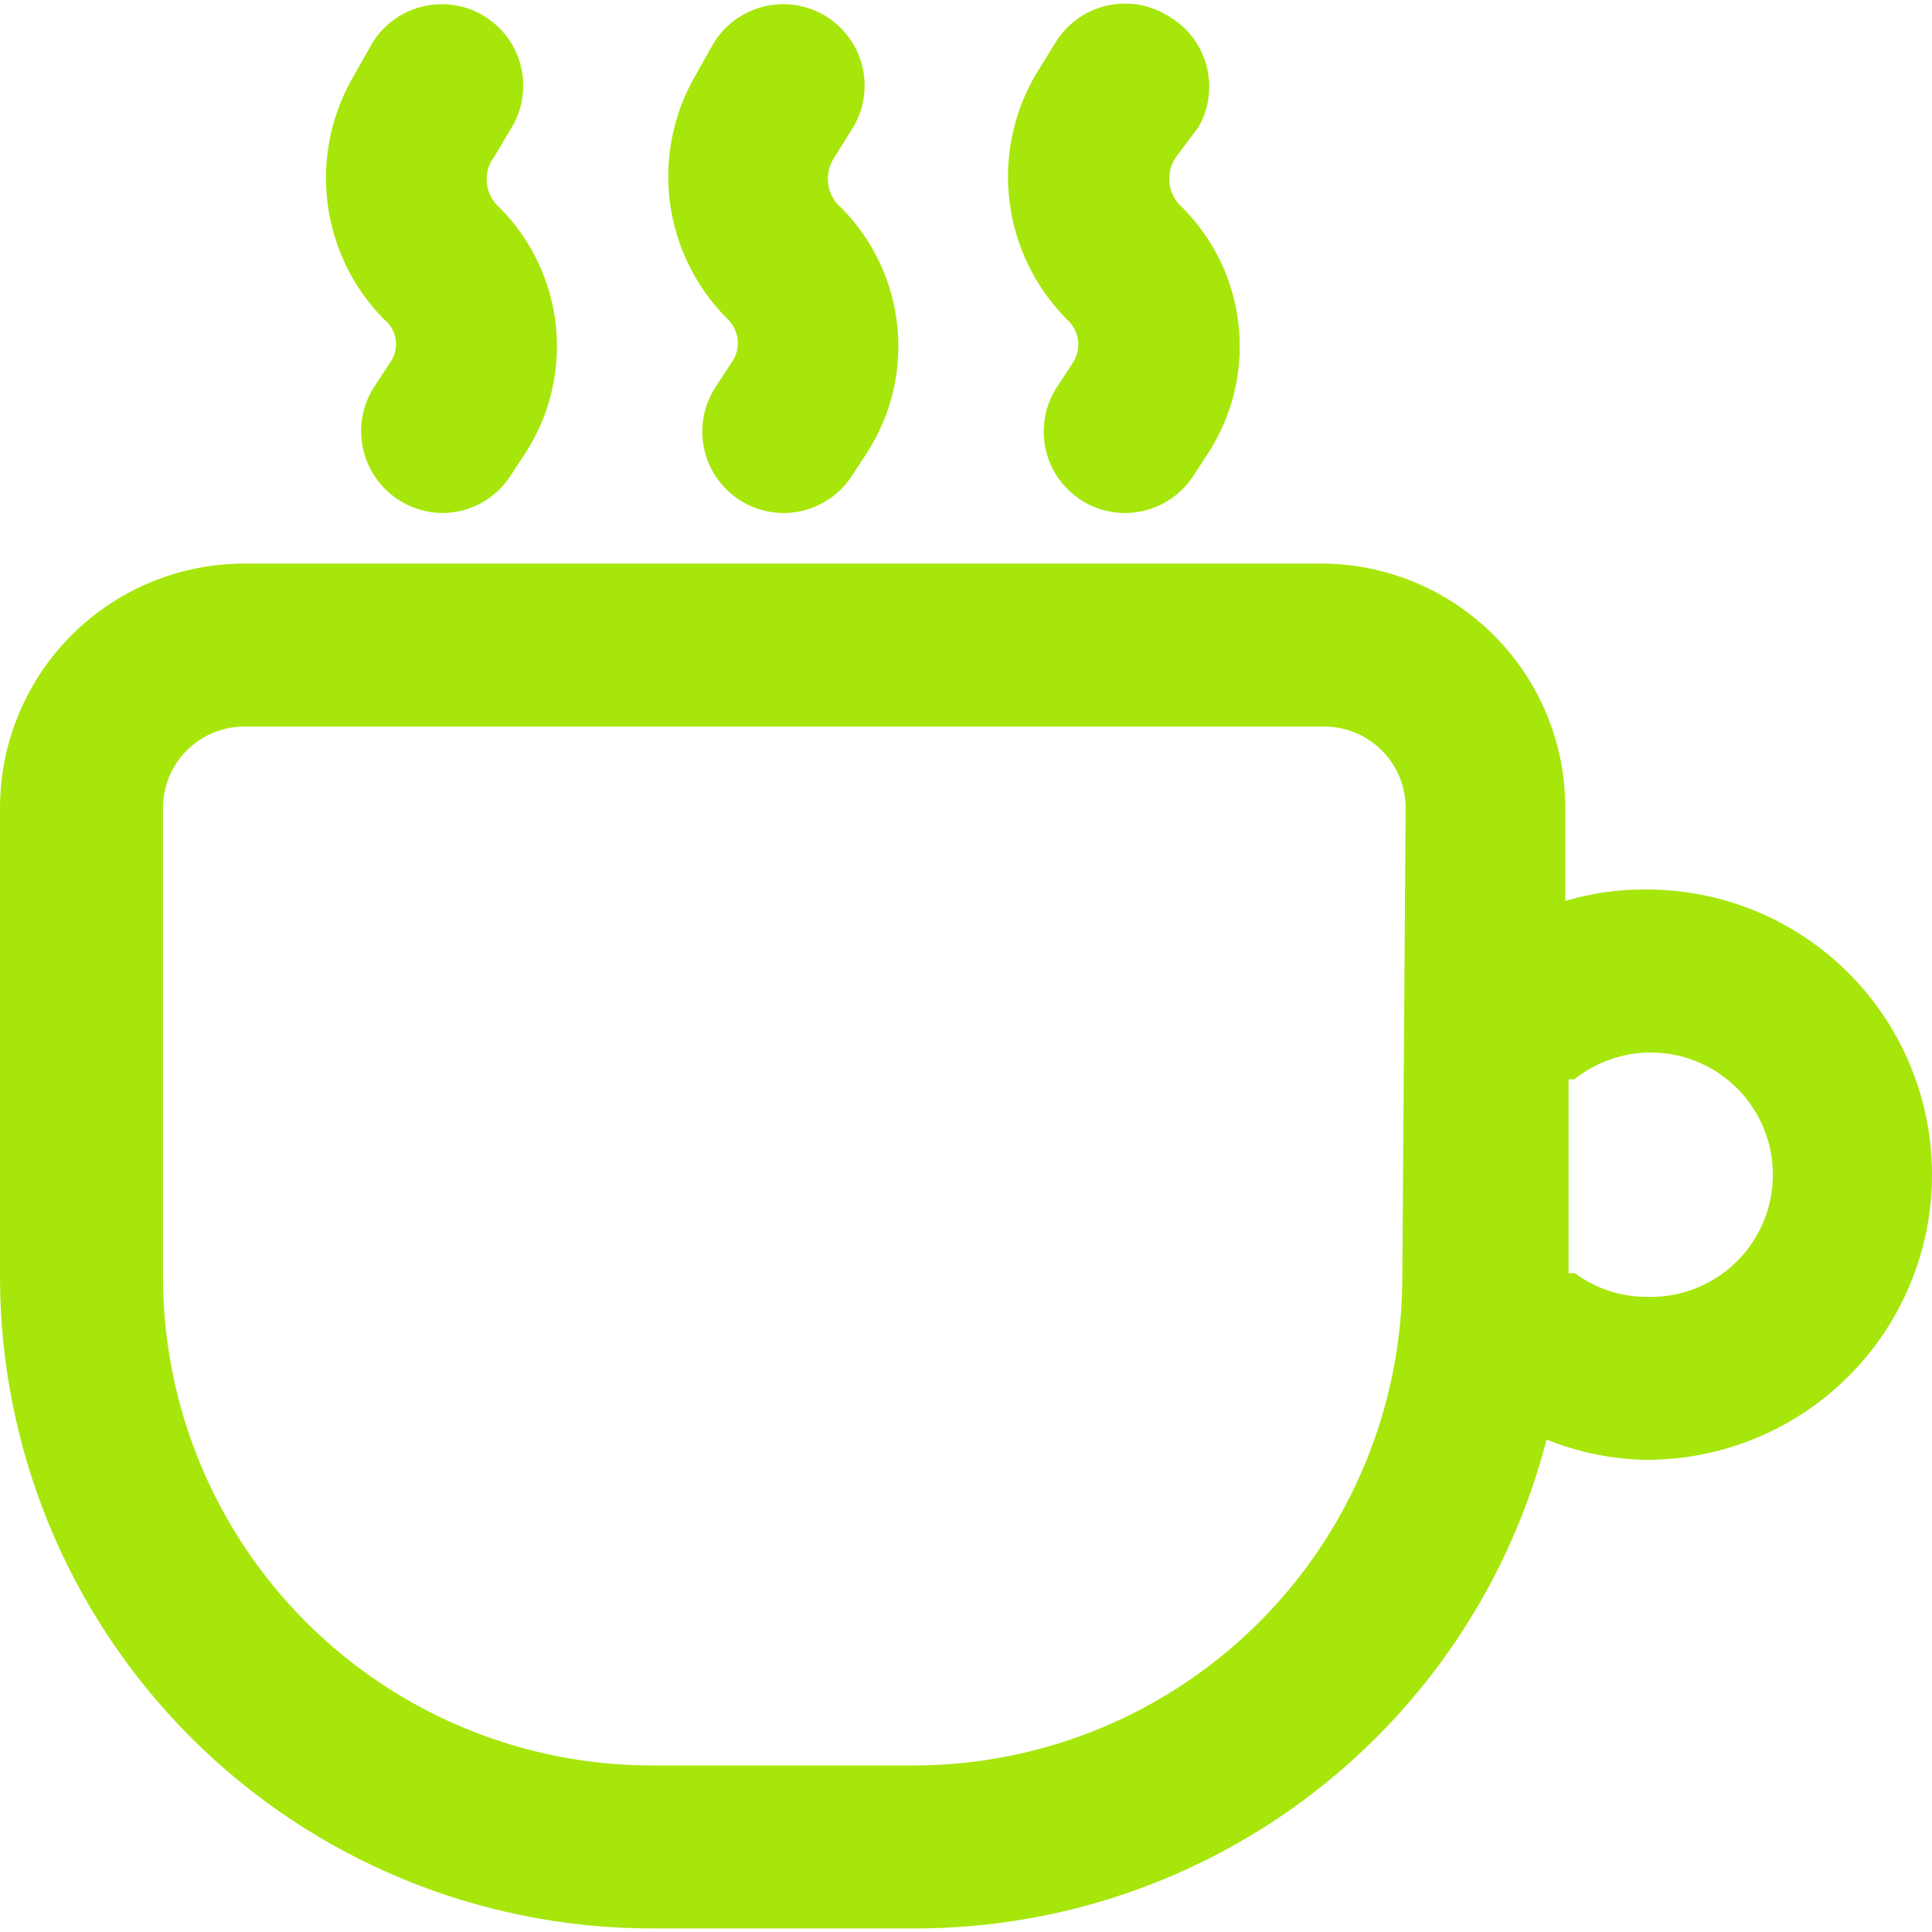 <svg width="20" height="20" viewBox="0 0 20 20" fill="none" xmlns="http://www.w3.org/2000/svg">
<g clip-path="url(#clip0_790_1030)">
<path d="M17.048 9.208C16.762 9.205 16.478 9.245 16.204 9.326V8.364C16.204 7.693 15.938 7.049 15.463 6.575C14.988 6.1 14.345 5.834 13.674 5.834H2.531C1.859 5.834 1.216 6.1 0.741 6.575C0.267 7.049 0 7.693 0 8.364V13.214C0 15.004 0.711 16.721 1.976 17.986C3.242 19.252 4.958 19.963 6.748 19.963H9.49C10.983 19.96 12.434 19.461 13.614 18.545C14.794 17.629 15.637 16.348 16.01 14.902C16.34 15.036 16.692 15.107 17.048 15.112C17.831 15.112 18.582 14.801 19.135 14.248C19.689 13.694 20 12.943 20 12.16C20 11.377 19.689 10.626 19.135 10.072C18.582 9.519 17.831 9.208 17.048 9.208ZM14.517 13.214C14.517 14.557 13.984 15.844 13.035 16.793C12.086 17.742 10.798 18.276 9.456 18.276H6.748C5.406 18.276 4.119 17.742 3.169 16.793C2.22 15.844 1.687 14.557 1.687 13.214V8.364C1.687 8.14 1.776 7.926 1.934 7.768C2.092 7.61 2.307 7.521 2.531 7.521H13.707C13.931 7.521 14.146 7.61 14.304 7.768C14.462 7.926 14.551 8.14 14.551 8.364L14.517 13.214ZM17.048 13.425C16.78 13.426 16.52 13.34 16.305 13.181H16.238V11.173H16.297C16.456 11.046 16.644 10.959 16.844 10.919C17.044 10.88 17.25 10.889 17.446 10.947C17.642 11.005 17.82 11.109 17.967 11.251C18.113 11.392 18.224 11.567 18.288 11.761C18.353 11.954 18.369 12.16 18.337 12.361C18.305 12.563 18.224 12.753 18.102 12.917C17.981 13.08 17.821 13.212 17.637 13.3C17.454 13.389 17.251 13.432 17.048 13.425ZM4.04 3.751L3.88 3.995C3.818 4.088 3.776 4.191 3.754 4.3C3.732 4.409 3.733 4.522 3.755 4.631C3.777 4.74 3.82 4.843 3.882 4.935C3.944 5.028 4.024 5.107 4.116 5.168C4.254 5.26 4.415 5.31 4.58 5.311C4.719 5.31 4.856 5.275 4.978 5.209C5.1 5.143 5.204 5.048 5.28 4.932L5.441 4.687C5.692 4.298 5.802 3.836 5.755 3.376C5.707 2.916 5.504 2.486 5.179 2.156C5.101 2.092 5.051 1.999 5.04 1.899C5.029 1.798 5.057 1.696 5.12 1.617L5.306 1.304C5.415 1.112 5.445 0.885 5.388 0.671C5.332 0.457 5.193 0.274 5.003 0.161C4.813 0.048 4.586 0.015 4.371 0.068C4.156 0.121 3.971 0.256 3.855 0.444L3.669 0.773C3.433 1.169 3.334 1.632 3.389 2.09C3.444 2.548 3.649 2.975 3.973 3.304C4.111 3.411 4.14 3.607 4.04 3.751ZM7.575 3.751L7.415 3.995C7.329 4.122 7.279 4.27 7.271 4.423C7.263 4.576 7.297 4.729 7.369 4.864C7.441 4.999 7.548 5.112 7.68 5.191C7.811 5.27 7.961 5.311 8.115 5.311C8.254 5.31 8.39 5.275 8.512 5.209C8.635 5.143 8.738 5.048 8.815 4.932L8.975 4.687C9.226 4.298 9.337 3.836 9.289 3.376C9.242 2.916 9.039 2.486 8.714 2.156C8.636 2.092 8.585 2 8.573 1.9C8.56 1.8 8.586 1.698 8.646 1.617L8.84 1.304C8.95 1.112 8.979 0.885 8.923 0.671C8.866 0.457 8.728 0.274 8.538 0.161C8.347 0.048 8.12 0.015 7.906 0.068C7.691 0.121 7.505 0.256 7.389 0.444L7.204 0.773C6.97 1.172 6.876 1.637 6.935 2.095C6.995 2.553 7.205 2.978 7.533 3.304C7.655 3.422 7.673 3.612 7.575 3.751ZM11.109 3.751L10.949 3.995C10.863 4.122 10.813 4.27 10.806 4.423C10.797 4.576 10.831 4.729 10.903 4.864C10.975 4.999 11.083 5.112 11.214 5.191C11.345 5.27 11.496 5.311 11.649 5.311C11.788 5.31 11.925 5.275 12.047 5.209C12.169 5.143 12.273 5.048 12.349 4.932L12.509 4.687C12.76 4.298 12.871 3.836 12.823 3.376C12.776 2.916 12.573 2.486 12.248 2.156C12.17 2.092 12.12 2 12.107 1.9C12.095 1.8 12.121 1.698 12.181 1.617L12.408 1.313C12.463 1.216 12.499 1.108 12.512 0.997C12.525 0.886 12.516 0.774 12.486 0.666C12.455 0.559 12.403 0.458 12.334 0.371C12.264 0.284 12.177 0.211 12.079 0.157C11.888 0.042 11.659 0.008 11.442 0.062C11.226 0.116 11.039 0.253 10.924 0.444L10.721 0.773C10.488 1.171 10.393 1.635 10.451 2.093C10.509 2.55 10.717 2.976 11.042 3.304C11.105 3.358 11.146 3.433 11.159 3.515C11.171 3.597 11.153 3.68 11.109 3.751Z" fill="#A7E60B"/>
</g>
<defs>
<clipPath id="clip0_790_1030">
<rect width="20" height="20" fill="white"/>
</clipPath>
</defs>
</svg>
